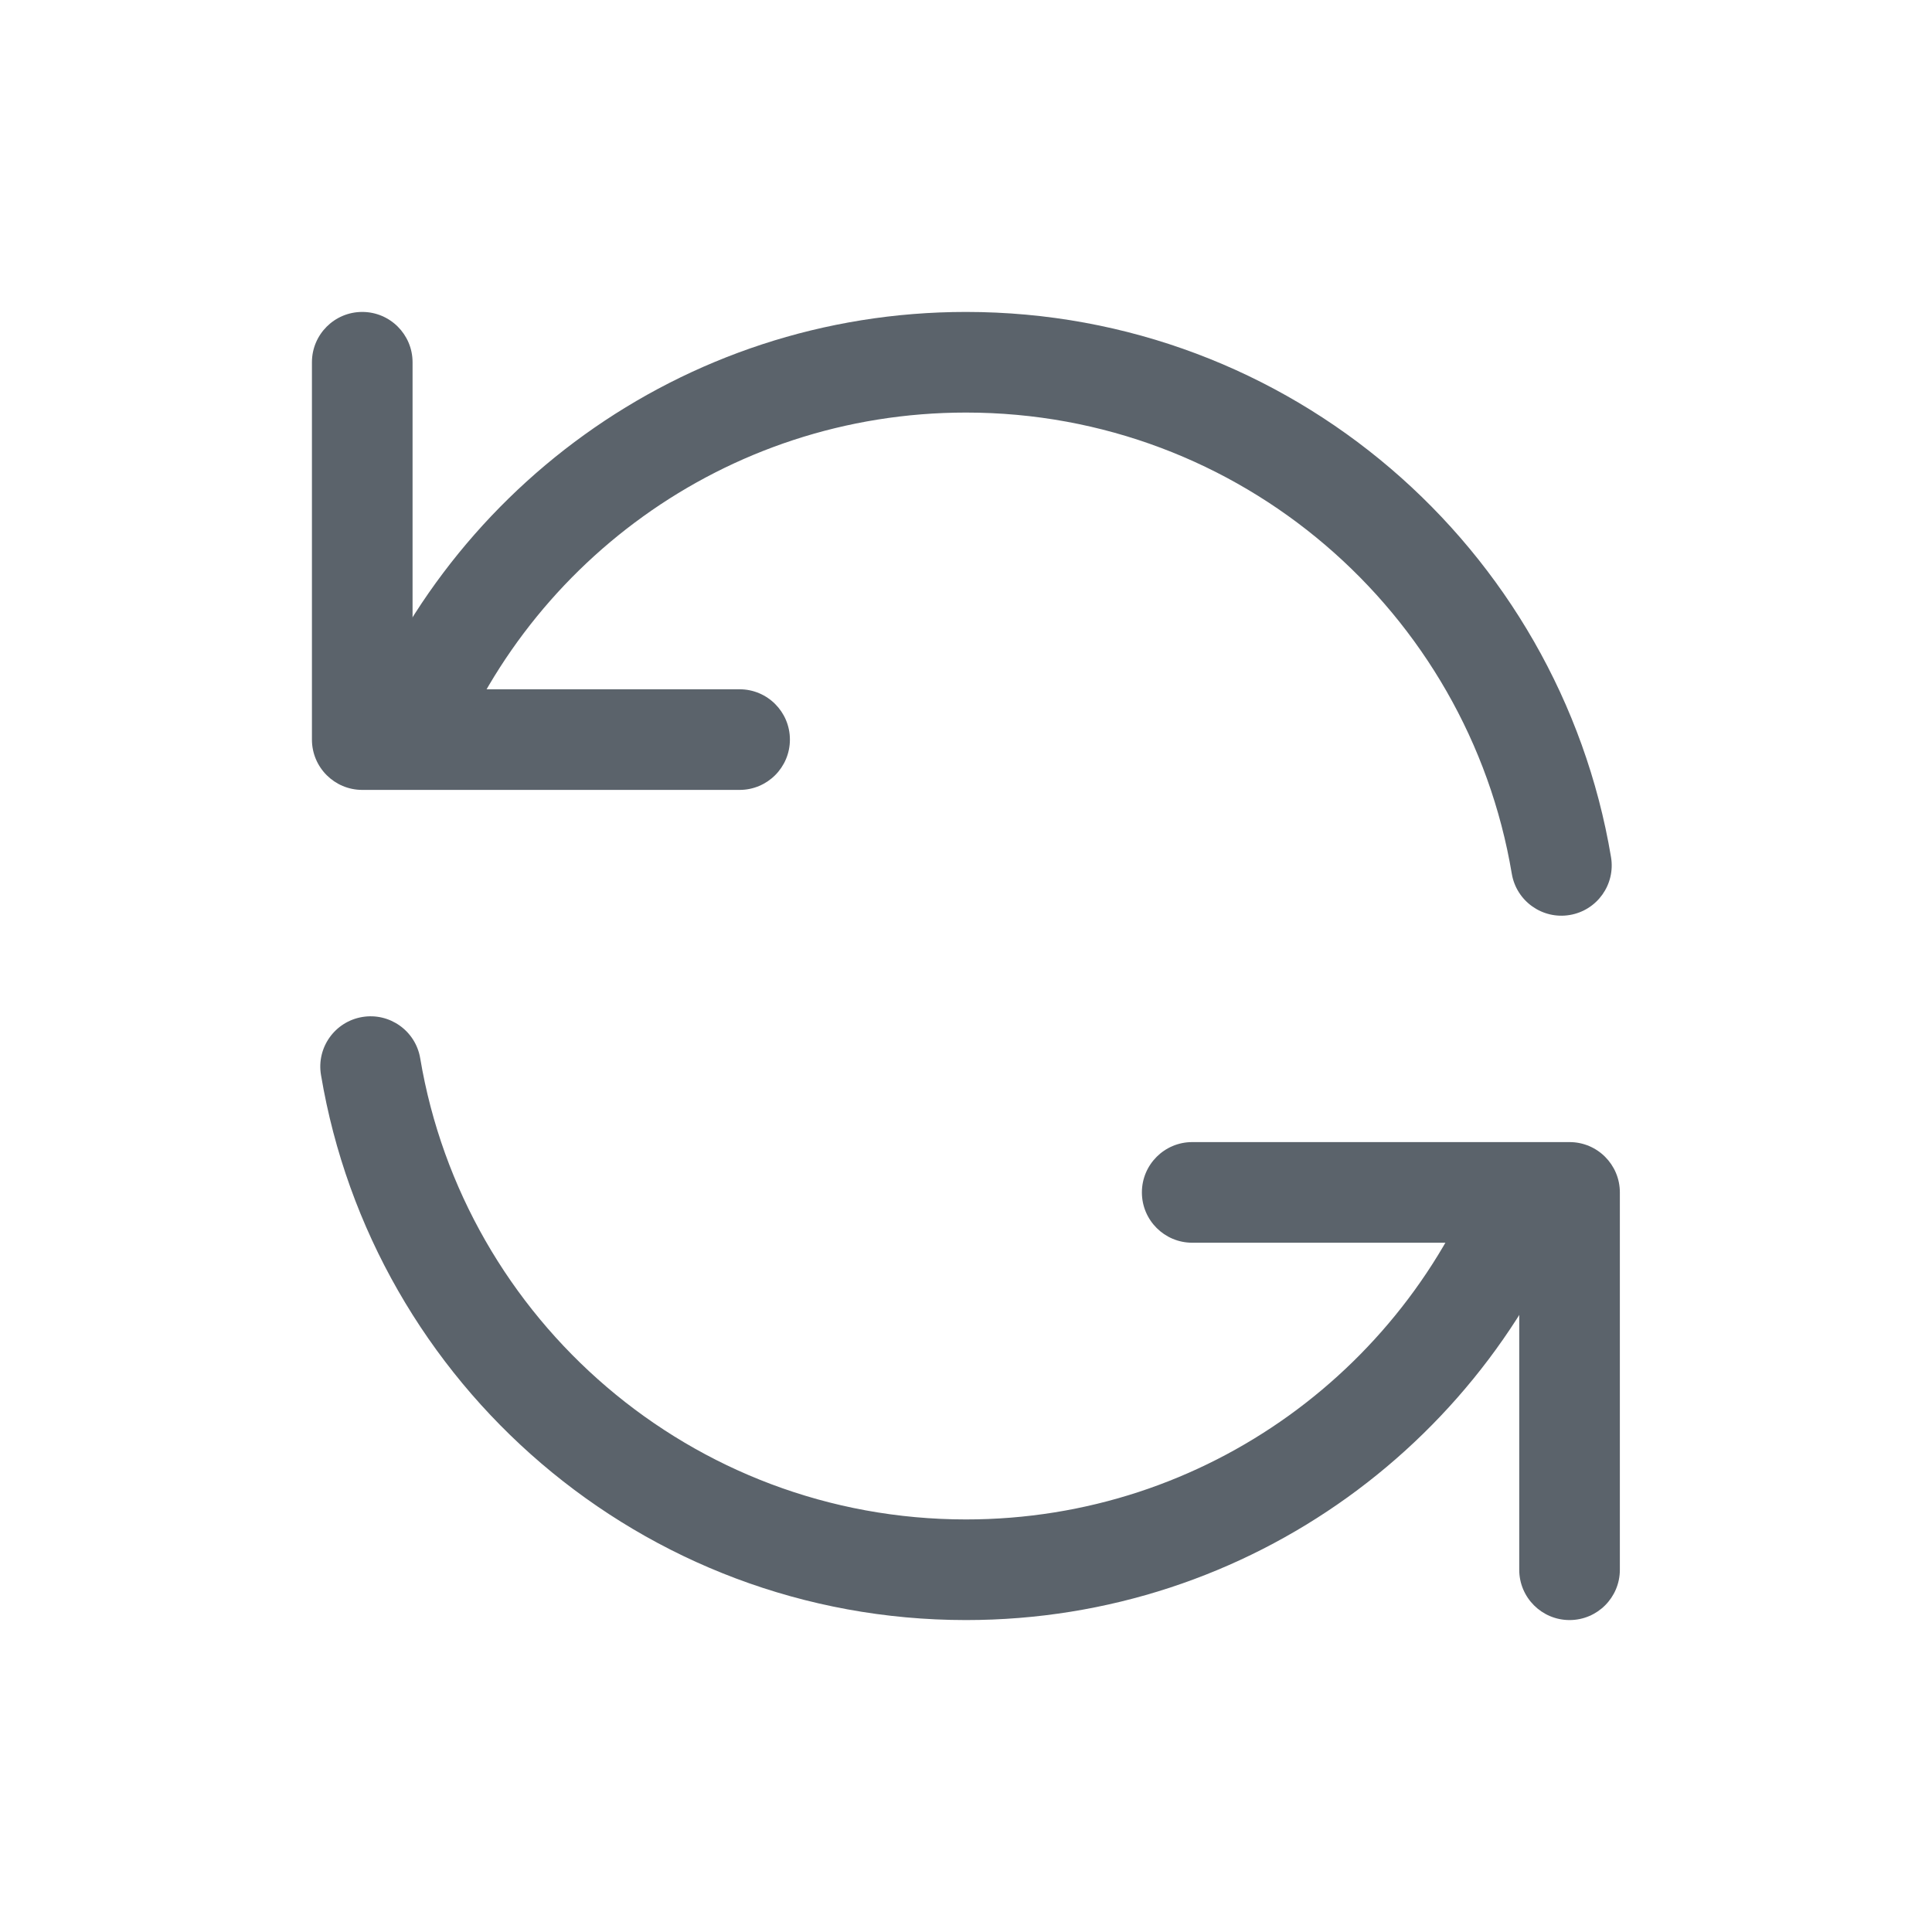 <svg width="48" height="48" viewBox="0 0 48 48" fill="none" xmlns="http://www.w3.org/2000/svg">
<path fill-rule="evenodd" clip-rule="evenodd" d="M9 7.75C9.69 7.75 10.25 8.31 10.25 9V17.125H18.375C19.065 17.125 19.625 17.685 19.625 18.375C19.625 19.065 19.065 19.625 18.375 19.625H9C8.31 19.625 7.75 19.065 7.75 18.375V9C7.75 8.31 8.31 7.75 9 7.75Z" fill="#5B636B"/>
<path fill-rule="evenodd" clip-rule="evenodd" d="M38.995 40.25C38.305 40.25 37.745 39.69 37.745 39V30.875H29.62C28.93 30.875 28.37 30.315 28.37 29.625C28.37 28.935 28.93 28.375 29.62 28.375H38.995C39.685 28.375 40.245 28.935 40.245 29.625V39C40.245 39.69 39.685 40.25 38.995 40.25Z" fill="#5B636B"/>
<path fill-rule="evenodd" clip-rule="evenodd" d="M24 10.25C18.015 10.25 12.92 14.074 11.032 19.417L8.675 18.583C10.905 12.274 16.923 7.75 24 7.75C32.053 7.75 38.736 13.607 40.025 21.293C40.14 21.974 39.68 22.619 38.999 22.733C38.319 22.847 37.674 22.388 37.56 21.707C36.469 15.205 30.812 10.25 24 10.25Z" fill="#5B636B"/>
<path fill-rule="evenodd" clip-rule="evenodd" d="M9.001 25.267C9.681 25.153 10.326 25.612 10.44 26.293C11.531 32.795 17.188 37.75 24 37.75C29.985 37.75 35.08 33.926 36.968 28.583L39.325 29.417C37.095 35.726 31.077 40.25 24 40.25C15.947 40.25 9.264 34.393 7.975 26.707C7.86 26.026 8.32 25.381 9.001 25.267Z" fill="#5B636B"/>
</svg>
